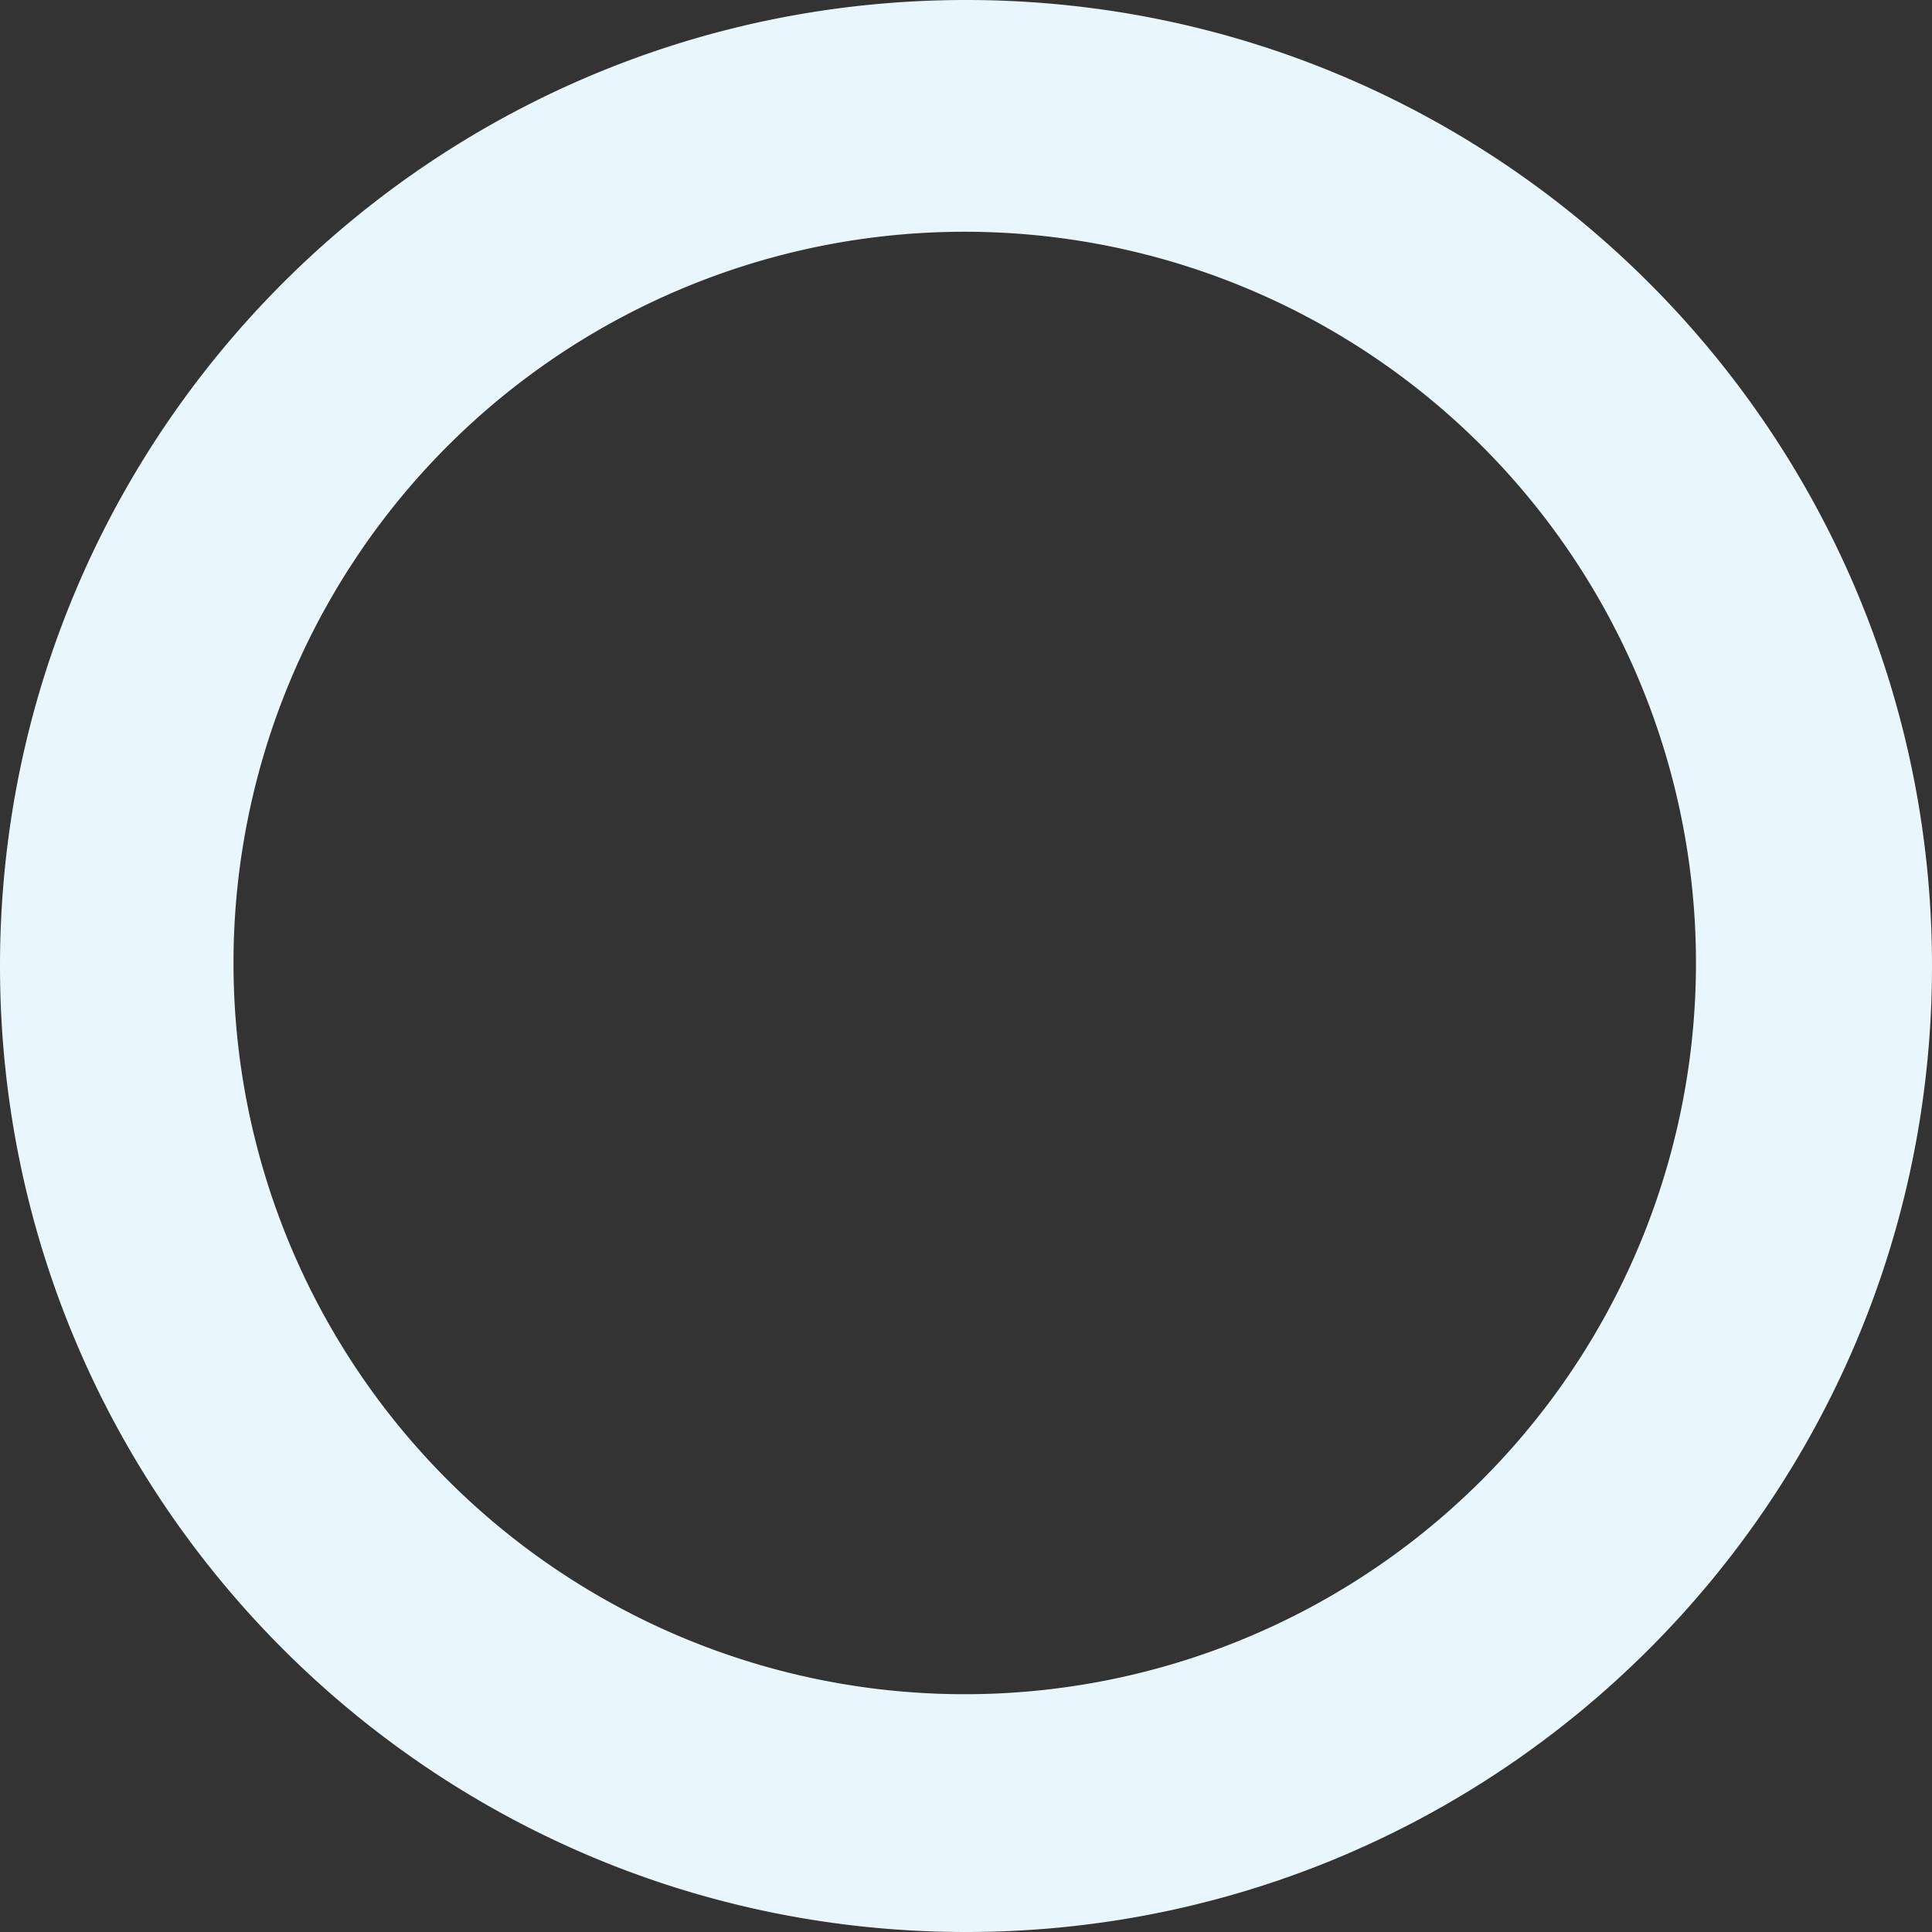 <svg xmlns="http://www.w3.org/2000/svg" viewBox="0 0 917 917"><rect x="0" y="0" width="917" height="917" fill="#333333" stroke="none"/><defs><style>.cls-1{fill:#e9f6fe;}</style></defs><title>arch-blue</title><g id="Layer_2" data-name="Layer 2"><g id="Layer_1-2" data-name="Layer 1"><path class="cls-1" d="M458.5,110a347.07,347.07,0,1,1-135.62,27.34A346.28,346.28,0,0,1,458.5,110m0-110C205.28,0,0,205.28,0,458.5S205.28,917,458.5,917,917,711.72,917,458.5,711.72,0,458.5,0Z"/></g></g></svg>